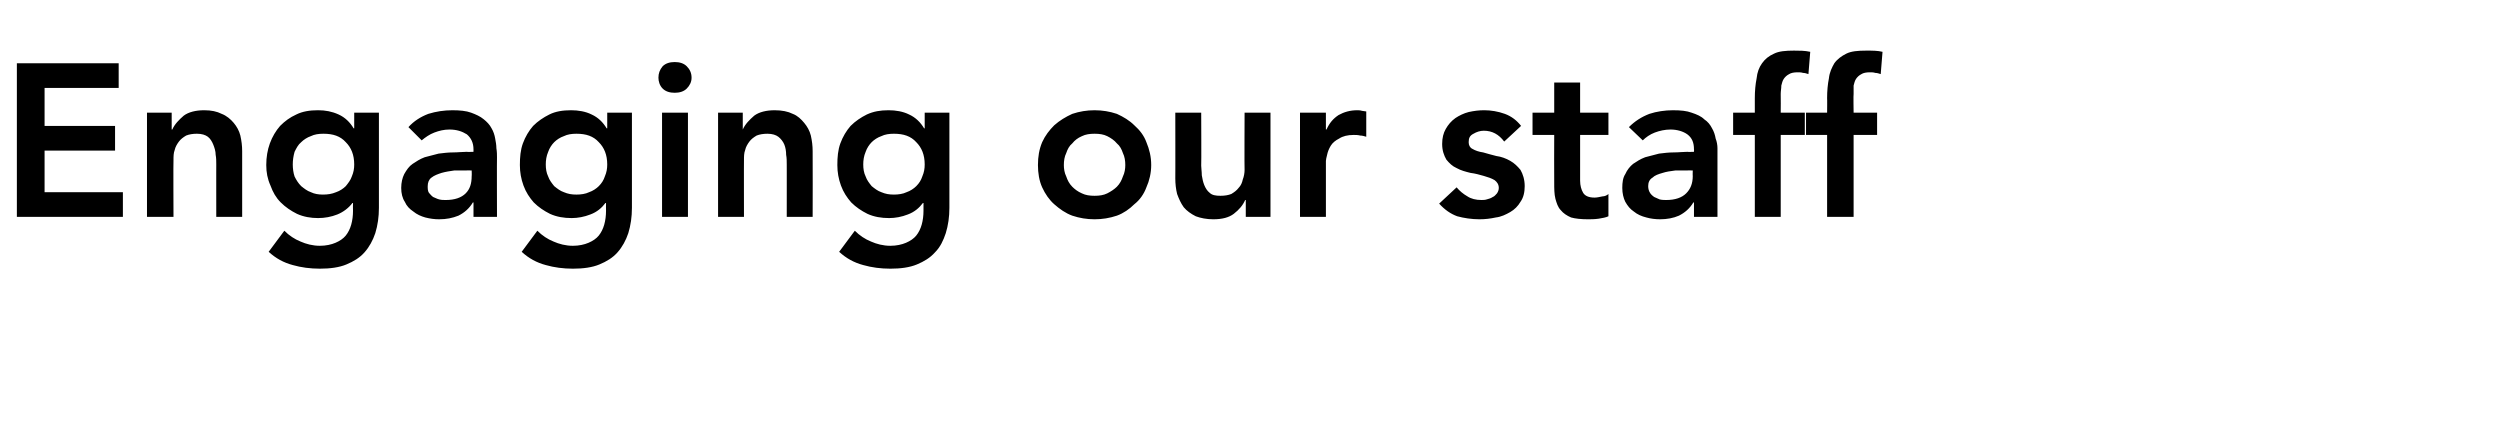 <?xml version="1.0" standalone="no"?><!DOCTYPE svg PUBLIC "-//W3C//DTD SVG 1.1//EN" "http://www.w3.org/Graphics/SVG/1.1/DTD/svg11.dtd"><svg xmlns="http://www.w3.org/2000/svg" version="1.1" width="415px" height="71.7px" viewBox="0 0 415 71.7"><desc>Engaging our staff</desc><defs/><g id="Polygon217716"><path d="m2.8 10.5h16.9v4.1H7.4v6.3h11.7v4.1H7.4v6.9h13v4.1H2.8V10.5zm21.6 8.2h4.1v2.8h.1c.4-.9 1.1-1.6 1.9-2.3c.8-.6 2-.9 3.4-.9c1.2 0 2.1.2 2.9.6c.8.3 1.5.9 2 1.5c.5.6.9 1.3 1.1 2.1c.2.9.3 1.7.3 2.6V36h-4.3s-.01-8.75 0-8.7c0-.5 0-1.1-.1-1.6c0-.6-.2-1.2-.4-1.7c-.2-.5-.5-1-.9-1.3c-.4-.3-1-.5-1.8-.5c-.7 0-1.3.1-1.8.3c-.5.3-.9.6-1.2 1c-.3.4-.6.9-.7 1.4c-.2.5-.2 1.1-.2 1.7c-.04-.03 0 9.4 0 9.4h-4.4V18.7zm38.5 0v15.8c0 1.5-.2 2.9-.6 4.2c-.4 1.2-1 2.3-1.8 3.2c-.8.9-1.8 1.5-3 2c-1.2.5-2.7.7-4.4.7c-1.6 0-3.1-.2-4.5-.6c-1.5-.4-2.8-1.1-4-2.2l2.6-3.5c.8.8 1.7 1.4 2.7 1.8c.9.4 2 .7 3.2.7c1 0 1.9-.2 2.6-.5c.7-.3 1.3-.7 1.7-1.2c.4-.5.7-1.1.9-1.8c.2-.7.3-1.5.3-2.3c-.03-.04 0-1.3 0-1.3h-.1c-.6.8-1.5 1.5-2.5 1.9c-1 .4-2.1.6-3.2.6c-1.2 0-2.4-.2-3.5-.7c-1-.5-1.9-1.1-2.7-1.9c-.8-.8-1.3-1.7-1.7-2.8c-.5-1.1-.7-2.2-.7-3.4c0-1.3.2-2.5.6-3.6c.4-1.1 1-2.1 1.7-2.9c.8-.8 1.6-1.4 2.7-1.9c1-.5 2.2-.7 3.6-.7c1.2 0 2.3.2 3.4.7c1.1.5 1.9 1.3 2.5 2.3h.1v-2.6h4.1zm-9.2 3.5c-.8 0-1.5.1-2.1.4c-.6.2-1.2.6-1.6 1c-.5.4-.8 1-1.1 1.6c-.2.7-.3 1.4-.3 2.1c0 .7.1 1.4.3 2c.3.6.6 1.1 1.1 1.6c.5.4 1 .8 1.6 1c.6.3 1.3.4 2 .4c.8 0 1.5-.1 2.2-.4c.6-.2 1.2-.6 1.6-1c.4-.5.8-1 1-1.6c.3-.7.4-1.3.4-2c0-1.6-.5-2.8-1.4-3.7c-.9-1-2.1-1.4-3.7-1.4zm24.9 11.4s-.12.02-.1 0c-.6 1-1.4 1.7-2.4 2.2c-1 .4-2 .6-3.2.6c-.8 0-1.5-.1-2.3-.3c-.7-.2-1.4-.5-2-1c-.6-.4-1.1-.9-1.4-1.6c-.4-.6-.6-1.4-.6-2.3c0-.9.2-1.7.5-2.3c.4-.7.8-1.3 1.4-1.7c.6-.4 1.2-.8 2-1.1c.7-.2 1.5-.4 2.3-.6c.8-.1 1.6-.2 2.4-.2c.8 0 1.6-.1 2.3-.1c.01.04 1.1 0 1.1 0v-.4c0-1.1-.4-1.9-1.1-2.5c-.8-.5-1.7-.8-2.9-.8c-.9 0-1.7.2-2.5.5c-.8.3-1.5.8-2.1 1.3l-2.2-2.2c.9-1 2-1.7 3.3-2.2c1.3-.4 2.6-.6 4-.6c1.2 0 2.3.1 3.1.4c.8.3 1.5.6 2.1 1.1c.5.4 1 .9 1.3 1.5c.3.5.5 1.1.6 1.7c.1.5.2 1.1.2 1.6c.1.6.1 1.1.1 1.5c-.03-.04 0 9.9 0 9.9h-3.9v-2.4zm-.3-5.3s-.87-.04-.9 0h-2c-.7.1-1.4.2-2.1.4c-.6.2-1.2.4-1.7.8c-.4.3-.6.8-.6 1.4c0 .4 0 .8.2 1.1c.2.2.4.5.7.7c.3.1.6.3 1 .4c.4.1.7.1 1.1.1c1.5 0 2.6-.4 3.3-1.1c.7-.7 1-1.6 1-2.9c.03.03 0-.9 0-.9zm26.6-9.6v15.8c0 1.5-.2 2.9-.6 4.2c-.4 1.2-1 2.3-1.8 3.2c-.8.9-1.8 1.5-3 2c-1.2.5-2.7.7-4.4.7c-1.6 0-3.1-.2-4.5-.6c-1.5-.4-2.8-1.1-4-2.2l2.6-3.5c.8.8 1.7 1.4 2.7 1.8c.9.4 2 .7 3.2.7c1 0 1.9-.2 2.6-.5c.7-.3 1.3-.7 1.7-1.2c.4-.5.7-1.1.9-1.8c.2-.7.3-1.5.3-2.3c-.02-.04 0-1.3 0-1.3h-.1c-.6.8-1.4 1.5-2.5 1.9c-1 .4-2.1.6-3.1.6c-1.3 0-2.5-.2-3.6-.7c-1-.5-1.9-1.1-2.7-1.9c-.7-.8-1.3-1.7-1.7-2.8c-.4-1.1-.6-2.2-.6-3.4c0-1.3.1-2.5.5-3.6c.4-1.1 1-2.1 1.7-2.9c.8-.8 1.7-1.4 2.7-1.9c1-.5 2.2-.7 3.6-.7c1.2 0 2.4.2 3.4.7c1.1.5 1.9 1.3 2.5 2.3h.1v-2.6h4.1zm-9.2 3.5c-.8 0-1.5.1-2.1.4c-.6.2-1.2.6-1.6 1c-.4.4-.8 1-1 1.6c-.3.7-.4 1.4-.4 2.1c0 .7.1 1.4.4 2c.2.6.6 1.1 1 1.6c.5.4 1 .8 1.6 1c.7.3 1.3.4 2.1.4c.7 0 1.5-.1 2.1-.4c.6-.2 1.2-.6 1.6-1c.5-.5.8-1 1-1.6c.3-.7.4-1.3.4-2c0-1.6-.5-2.8-1.4-3.7c-.9-1-2.1-1.4-3.7-1.4zm14.2-3.5h4.3V36h-4.3V18.7zm-.6-5.8c0-.7.2-1.3.7-1.9c.5-.5 1.2-.7 2-.7c.8 0 1.5.2 2 .7c.5.5.8 1.1.8 1.9c0 .7-.3 1.3-.8 1.8c-.5.5-1.2.7-2 .7c-.8 0-1.5-.2-2-.7c-.5-.5-.7-1.2-.7-1.8zm9.9 5.8h4.1v2.8s.03-.01 0 0c.4-.9 1.1-1.6 1.9-2.3c.8-.6 2-.9 3.4-.9c1.2 0 2.2.2 3 .6c.8.3 1.4.9 1.9 1.5c.5.6.9 1.3 1.1 2.1c.2.9.3 1.7.3 2.6c.03-.01 0 10.9 0 10.9h-4.3s.01-8.75 0-8.7c0-.5 0-1.1-.1-1.6c0-.6-.1-1.2-.3-1.7c-.2-.5-.6-1-1-1.3c-.4-.3-1-.5-1.8-.5c-.7 0-1.3.1-1.8.3c-.5.3-.9.6-1.2 1c-.3.4-.6.9-.7 1.4c-.2.5-.2 1.1-.2 1.7c-.02-.03 0 9.4 0 9.4h-4.3V18.7zm38.4 0v15.8c0 1.5-.2 2.9-.6 4.2c-.4 1.2-.9 2.3-1.8 3.2c-.8.9-1.8 1.5-3 2c-1.2.5-2.7.7-4.4.7c-1.6 0-3.1-.2-4.5-.6c-1.5-.4-2.8-1.1-4-2.2l2.6-3.5c.8.8 1.7 1.4 2.7 1.8c.9.4 2 .7 3.2.7c1 0 1.9-.2 2.6-.5c.7-.3 1.3-.7 1.7-1.2c.4-.5.7-1.1.9-1.8c.2-.7.3-1.5.3-2.3v-1.3h-.1c-.6.8-1.4 1.5-2.5 1.9c-1 .4-2.1.6-3.1.6c-1.3 0-2.5-.2-3.6-.7c-1-.5-1.9-1.1-2.7-1.9c-.7-.8-1.3-1.7-1.7-2.8c-.4-1.1-.6-2.2-.6-3.4c0-1.3.1-2.5.5-3.6c.4-1.1 1-2.1 1.7-2.9c.8-.8 1.7-1.4 2.7-1.9c1.1-.5 2.2-.7 3.6-.7c1.2 0 2.4.2 3.4.7c1.1.5 1.9 1.3 2.5 2.3h.1v-2.6h4.1zm-9.2 3.5c-.8 0-1.5.1-2.1.4c-.6.2-1.2.6-1.6 1c-.4.4-.8 1-1 1.6c-.3.7-.4 1.4-.4 2.1c0 .7.1 1.4.4 2c.2.6.6 1.1 1 1.6c.5.4 1 .8 1.6 1c.7.3 1.3.4 2.1.4c.7 0 1.5-.1 2.1-.4c.6-.2 1.2-.6 1.6-1c.5-.5.8-1 1-1.6c.3-.7.4-1.3.4-2c0-1.6-.5-2.8-1.4-3.7c-.9-1-2.1-1.4-3.7-1.4zm23.9 5.2c0-1.4.2-2.6.7-3.8c.5-1.1 1.2-2 2-2.8c.9-.8 1.9-1.4 3-1.9c1.2-.4 2.4-.6 3.7-.6c1.3 0 2.5.2 3.7.6c1.1.5 2.1 1.1 2.9 1.9c.9.8 1.6 1.7 2 2.8c.5 1.2.8 2.4.8 3.8c0 1.3-.3 2.6-.8 3.7c-.4 1.1-1.1 2.1-2 2.8c-.8.8-1.8 1.5-2.9 1.9c-1.2.4-2.4.6-3.7.6c-1.3 0-2.5-.2-3.7-.6c-1.1-.4-2.1-1.1-3-1.9c-.8-.7-1.5-1.7-2-2.8c-.5-1.1-.7-2.4-.7-3.7zm4.3 0c0 .6.1 1.3.4 1.9c.2.6.5 1.2 1 1.7c.4.4.9.8 1.6 1.1c.6.3 1.3.4 2.1.4c.8 0 1.5-.1 2.1-.4c.6-.3 1.2-.7 1.6-1.1c.5-.5.8-1.1 1-1.7c.3-.6.4-1.3.4-1.9c0-.7-.1-1.4-.4-2c-.2-.6-.5-1.2-1-1.6c-.4-.5-1-.9-1.6-1.2c-.6-.3-1.3-.4-2.1-.4c-.8 0-1.5.1-2.1.4c-.7.3-1.2.7-1.6 1.2c-.5.4-.8 1-1 1.6c-.3.6-.4 1.3-.4 2zm34.3 8.6h-4.1v-2.8s-.09.03-.1 0c-.4.9-1 1.6-1.9 2.3c-.8.6-1.9.9-3.4.9c-1.1 0-2.1-.2-2.9-.5c-.8-.4-1.5-.9-2-1.5c-.5-.7-.8-1.4-1.1-2.2c-.2-.8-.3-1.7-.3-2.6c.02.03 0-10.9 0-10.9h4.3s.04 8.77 0 8.8c0 .4.1 1 .1 1.6c.1.6.2 1.1.4 1.6c.2.5.5 1 .9 1.3c.4.4 1 .5 1.8.5c.7 0 1.3-.1 1.8-.3c.5-.3.9-.6 1.2-1c.4-.4.6-.9.7-1.4c.2-.5.3-1.1.3-1.6c-.04-.05 0-9.5 0-9.5h4.3V36zm4.9-17.3h4.3v2.8s.07-.04.1 0c.5-1.1 1.1-1.8 2-2.4c.9-.5 1.9-.8 3.1-.8c.2 0 .5 0 .8.1c.2 0 .5.1.7.1v4.2c-.3-.1-.7-.2-1-.2c-.4-.1-.7-.1-1.1-.1c-1 0-1.8.2-2.4.6c-.6.3-1.1.7-1.4 1.2c-.3.5-.5 1-.6 1.5c-.1.4-.2.8-.2 1v9.3h-4.3V18.7zm33.9 4.8c-.9-1.2-2-1.8-3.4-1.8c-.6 0-1.2.2-1.7.5c-.6.3-.8.7-.8 1.4c0 .5.2.9.6 1.1c.5.3 1.1.5 1.8.6c.7.2 1.4.4 2.2.6c.8.1 1.6.4 2.3.8c.7.4 1.2.9 1.7 1.5c.4.7.7 1.6.7 2.7c0 1-.2 1.9-.7 2.6c-.4.7-1 1.3-1.7 1.7c-.7.4-1.5.8-2.4.9c-.9.2-1.8.3-2.7.3c-1.3 0-2.6-.2-3.7-.5c-1.1-.4-2.1-1.1-3-2.1l2.9-2.7c.5.6 1.1 1.1 1.8 1.5c.6.4 1.4.6 2.3.6c.3 0 .6 0 .9-.1c.4-.1.7-.2 1-.4c.3-.1.5-.4.7-.6c.2-.3.3-.6.3-.9c0-.6-.3-1-.7-1.3c-.5-.3-1.1-.5-1.8-.7c-.7-.2-1.4-.4-2.2-.5c-.8-.2-1.6-.4-2.3-.8c-.7-.3-1.2-.8-1.7-1.4c-.4-.7-.7-1.5-.7-2.6c0-1 .2-1.8.6-2.5c.4-.7.9-1.3 1.6-1.8c.6-.4 1.4-.8 2.2-1c.9-.2 1.7-.3 2.6-.3c1.1 0 2.3.2 3.4.6c1.1.4 2 1.1 2.7 2l-2.8 2.6zm4.7-1.1v-3.7h3.6v-5h4.3v5h4.7v3.7h-4.7v7.6c0 .8.2 1.5.5 2c.3.5.9.8 1.9.8c.4 0 .8-.1 1.3-.2c.4 0 .8-.2 1-.4v3.7c-.4.2-1 .3-1.6.4c-.7.1-1.3.1-1.8.1c-1.1 0-2.1-.1-2.8-.3c-.7-.3-1.3-.7-1.7-1.2c-.5-.5-.7-1.2-.9-1.9c-.2-.8-.2-1.7-.2-2.7c-.03.01 0-7.9 0-7.9h-3.6zm26.8 11.2s-.08.02-.1 0c-.6 1-1.4 1.7-2.4 2.2c-.9.4-2 .6-3.1.6c-.8 0-1.6-.1-2.3-.3c-.8-.2-1.5-.5-2.1-1c-.6-.4-1-.9-1.4-1.6c-.3-.6-.5-1.4-.5-2.3c0-.9.1-1.7.5-2.3c.3-.7.8-1.3 1.3-1.7c.6-.4 1.2-.8 2-1.1c.7-.2 1.5-.4 2.3-.6c.8-.1 1.6-.2 2.4-.2c.9 0 1.6-.1 2.3-.1c.05.04 1.1 0 1.1 0c0 0 .03-.43 0-.4c0-1.1-.3-1.9-1.1-2.5c-.7-.5-1.7-.8-2.8-.8c-.9 0-1.8.2-2.6.5c-.8.3-1.5.8-2 1.3l-2.3-2.2c1-1 2.1-1.7 3.4-2.2c1.2-.4 2.6-.6 3.9-.6c1.3 0 2.3.1 3.1.4c.9.3 1.6.6 2.1 1.1c.6.4 1 .9 1.3 1.5c.3.5.5 1.1.6 1.7c.2.5.3 1.1.3 1.6V36h-3.9v-2.4zm-.2-5.3s-.93-.04-.9 0h-2c-.8.1-1.5.2-2.1.4c-.7.2-1.3.4-1.7.8c-.5.3-.7.8-.7 1.4c0 .4.1.8.3 1.1c.1.2.4.5.7.7c.3.1.6.3.9.4c.4.1.8.1 1.1.1c1.5 0 2.6-.4 3.3-1.1c.7-.7 1.1-1.6 1.1-2.9c-.03.03 0-.9 0-.9zm10.3-5.9h-3.6v-3.7h3.6v-2.4c0-1.2.1-2.3.3-3.3c.1-1 .4-1.8.9-2.5c.5-.7 1.1-1.2 2-1.6c.8-.4 1.9-.5 3.3-.5c.9 0 1.8 0 2.7.2l-.3 3.7c-.3-.1-.6-.2-.9-.2c-.3-.1-.6-.1-.9-.1c-.6 0-1.1.1-1.4.3c-.4.2-.7.5-.9.8c-.2.3-.3.7-.4 1.1c0 .5-.1.9-.1 1.4c.03-.01 0 3.1 0 3.1h4v3.7h-4V36h-4.3V22.4zm12 0h-3.5v-3.7h3.5s.03-2.43 0-2.4c0-1.2.1-2.3.3-3.3c.1-1 .5-1.8.9-2.5c.5-.7 1.2-1.2 2-1.6c.8-.4 1.9-.5 3.3-.5c1 0 1.9 0 2.7.2l-.3 3.7c-.3-.1-.6-.2-.9-.2c-.3-.1-.6-.1-.9-.1c-.6 0-1.1.1-1.4.3c-.4.2-.7.5-.9.8c-.2.3-.3.7-.4 1.1v1.4c-.05-.01 0 3.1 0 3.1h3.9v3.7h-3.9V36h-4.4V22.4z" stroke="none" fill="#000"/></g></svg>